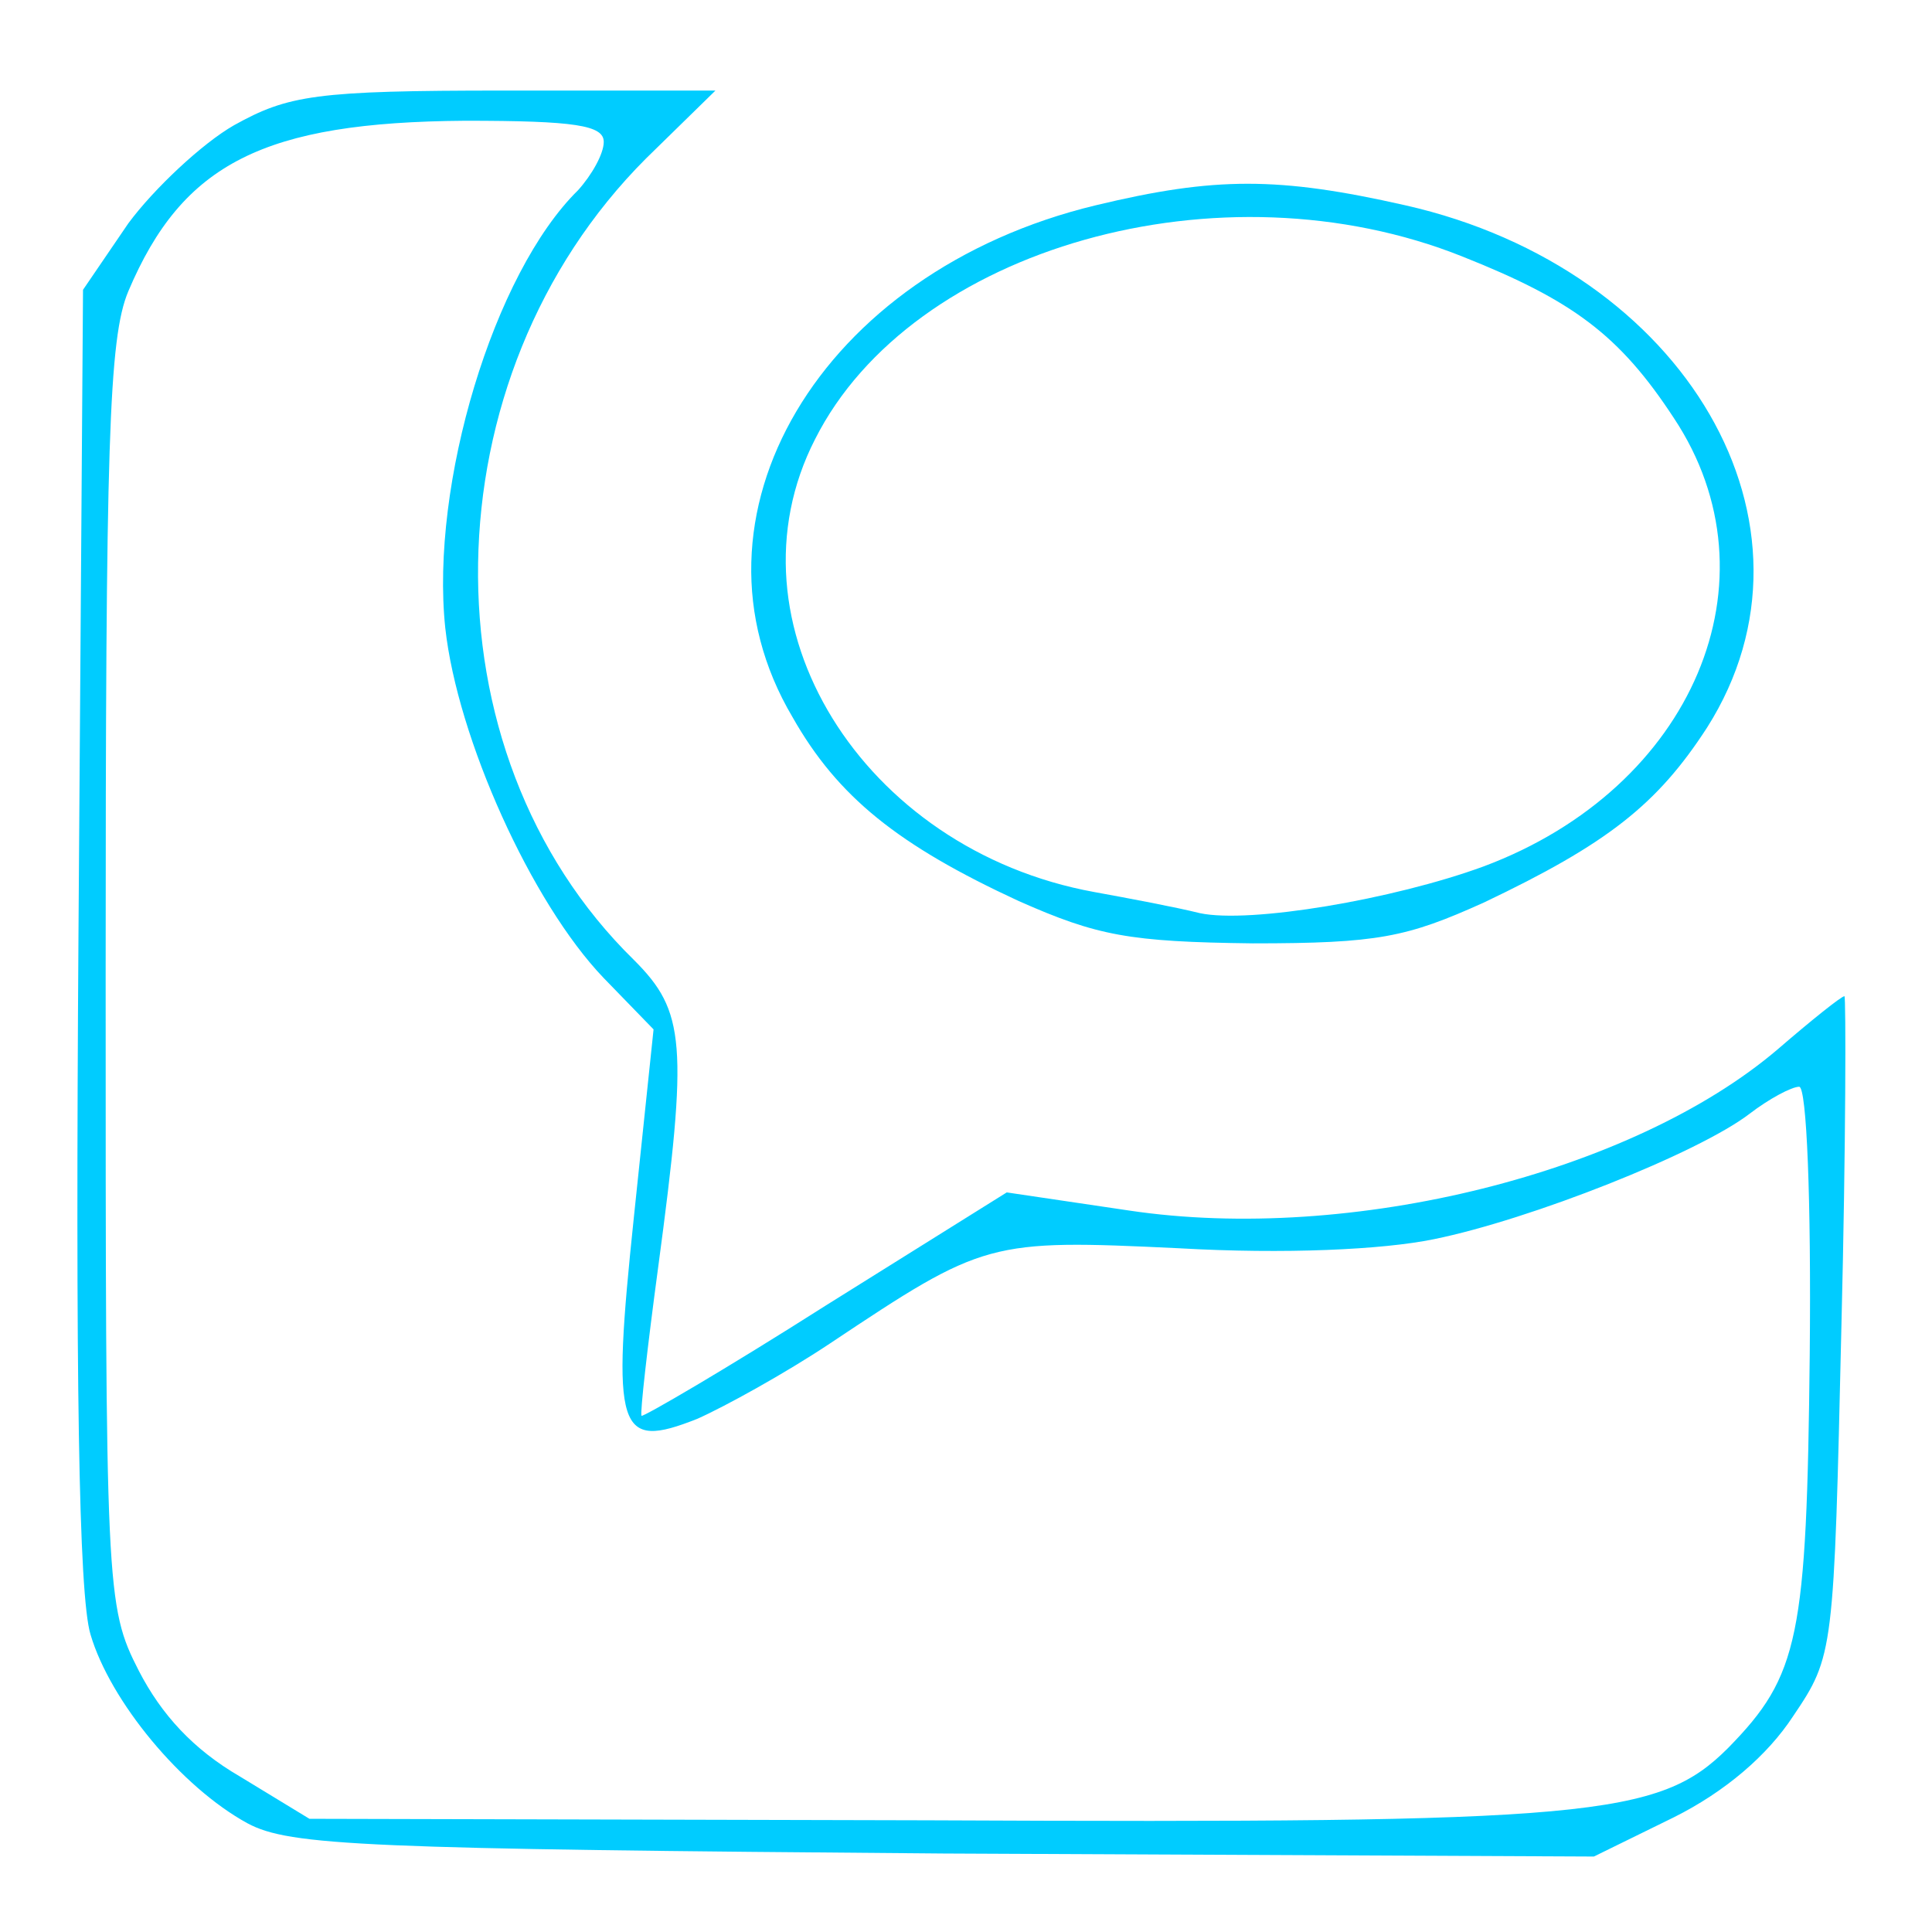 <?xml version="1.0" standalone="no"?>
<!DOCTYPE svg PUBLIC "-//W3C//DTD SVG 20010904//EN"
 "http://www.w3.org/TR/2001/REC-SVG-20010904/DTD/svg10.dtd">
<svg version="1.0" xmlns="http://www.w3.org/2000/svg"
 width="128pt" height="128pt" viewBox="0 0 128 128"
 preserveAspectRatio="xMidYMid meet">
<g transform="translate(0,128) scale(0.1,-0.1)"
fill="#00ccff" stroke="none">
<path d="M155 1197 c-21 -12 -53 -42 -70 -65 l-30 -44 -3 -426 c-2 -292 0
-439 8 -465 13 -44 60 -101 104 -125 28 -15 78 -17 461 -20 l431 -2 53 26 c34
17 62 41 79 67 27 40 27 42 32 259 3 120 3 218 2 218 -2 0 -22 -16 -44 -35
-96 -82 -283 -129 -430 -107 l-81 12 -120 -75 c-66 -42 -121 -74 -122 -73 -1
2 4 46 11 98 20 149 18 170 -16 204 -141 138 -137 386 8 531 l46 45 -140 0
c-125 0 -143 -3 -179 -23z m245 -11 c0 -8 -8 -22 -17 -32 -56 -55 -98 -195
-88 -290 8 -73 57 -182 105 -232 l33 -34 -13 -124 c-15 -143 -11 -155 42 -134
18 8 58 30 88 50 102 68 105 69 231 63 70 -4 135 -1 169 6 64 13 175 57 209
83 13 10 28 18 33 18 5 0 8 -75 7 -177 -2 -188 -7 -213 -54 -261 -46 -46 -90
-50 -530 -48 l-410 1 -46 28 c-31 18 -52 41 -67 70 -22 43 -22 53 -22 461 0
352 2 422 15 453 36 85 90 112 223 113 73 0 92 -3 92 -14z"/>
<path d="M726 1144 c-183 -44 -279 -207 -201 -339 30 -53 70 -85 150 -122 52
-23 73 -27 155 -28 83 0 102 4 153 27 82 39 115 65 148 116 85 134 -14 304
-200 346 -84 19 -126 19 -205 0z m243 -34 c73 -29 104 -52 140 -107 71 -107
13 -245 -126 -297 -60 -22 -155 -38 -188 -31 -16 4 -48 10 -70 14 -154 28
-247 179 -185 300 64 127 269 185 429 121z"/>
</g>
</svg>
